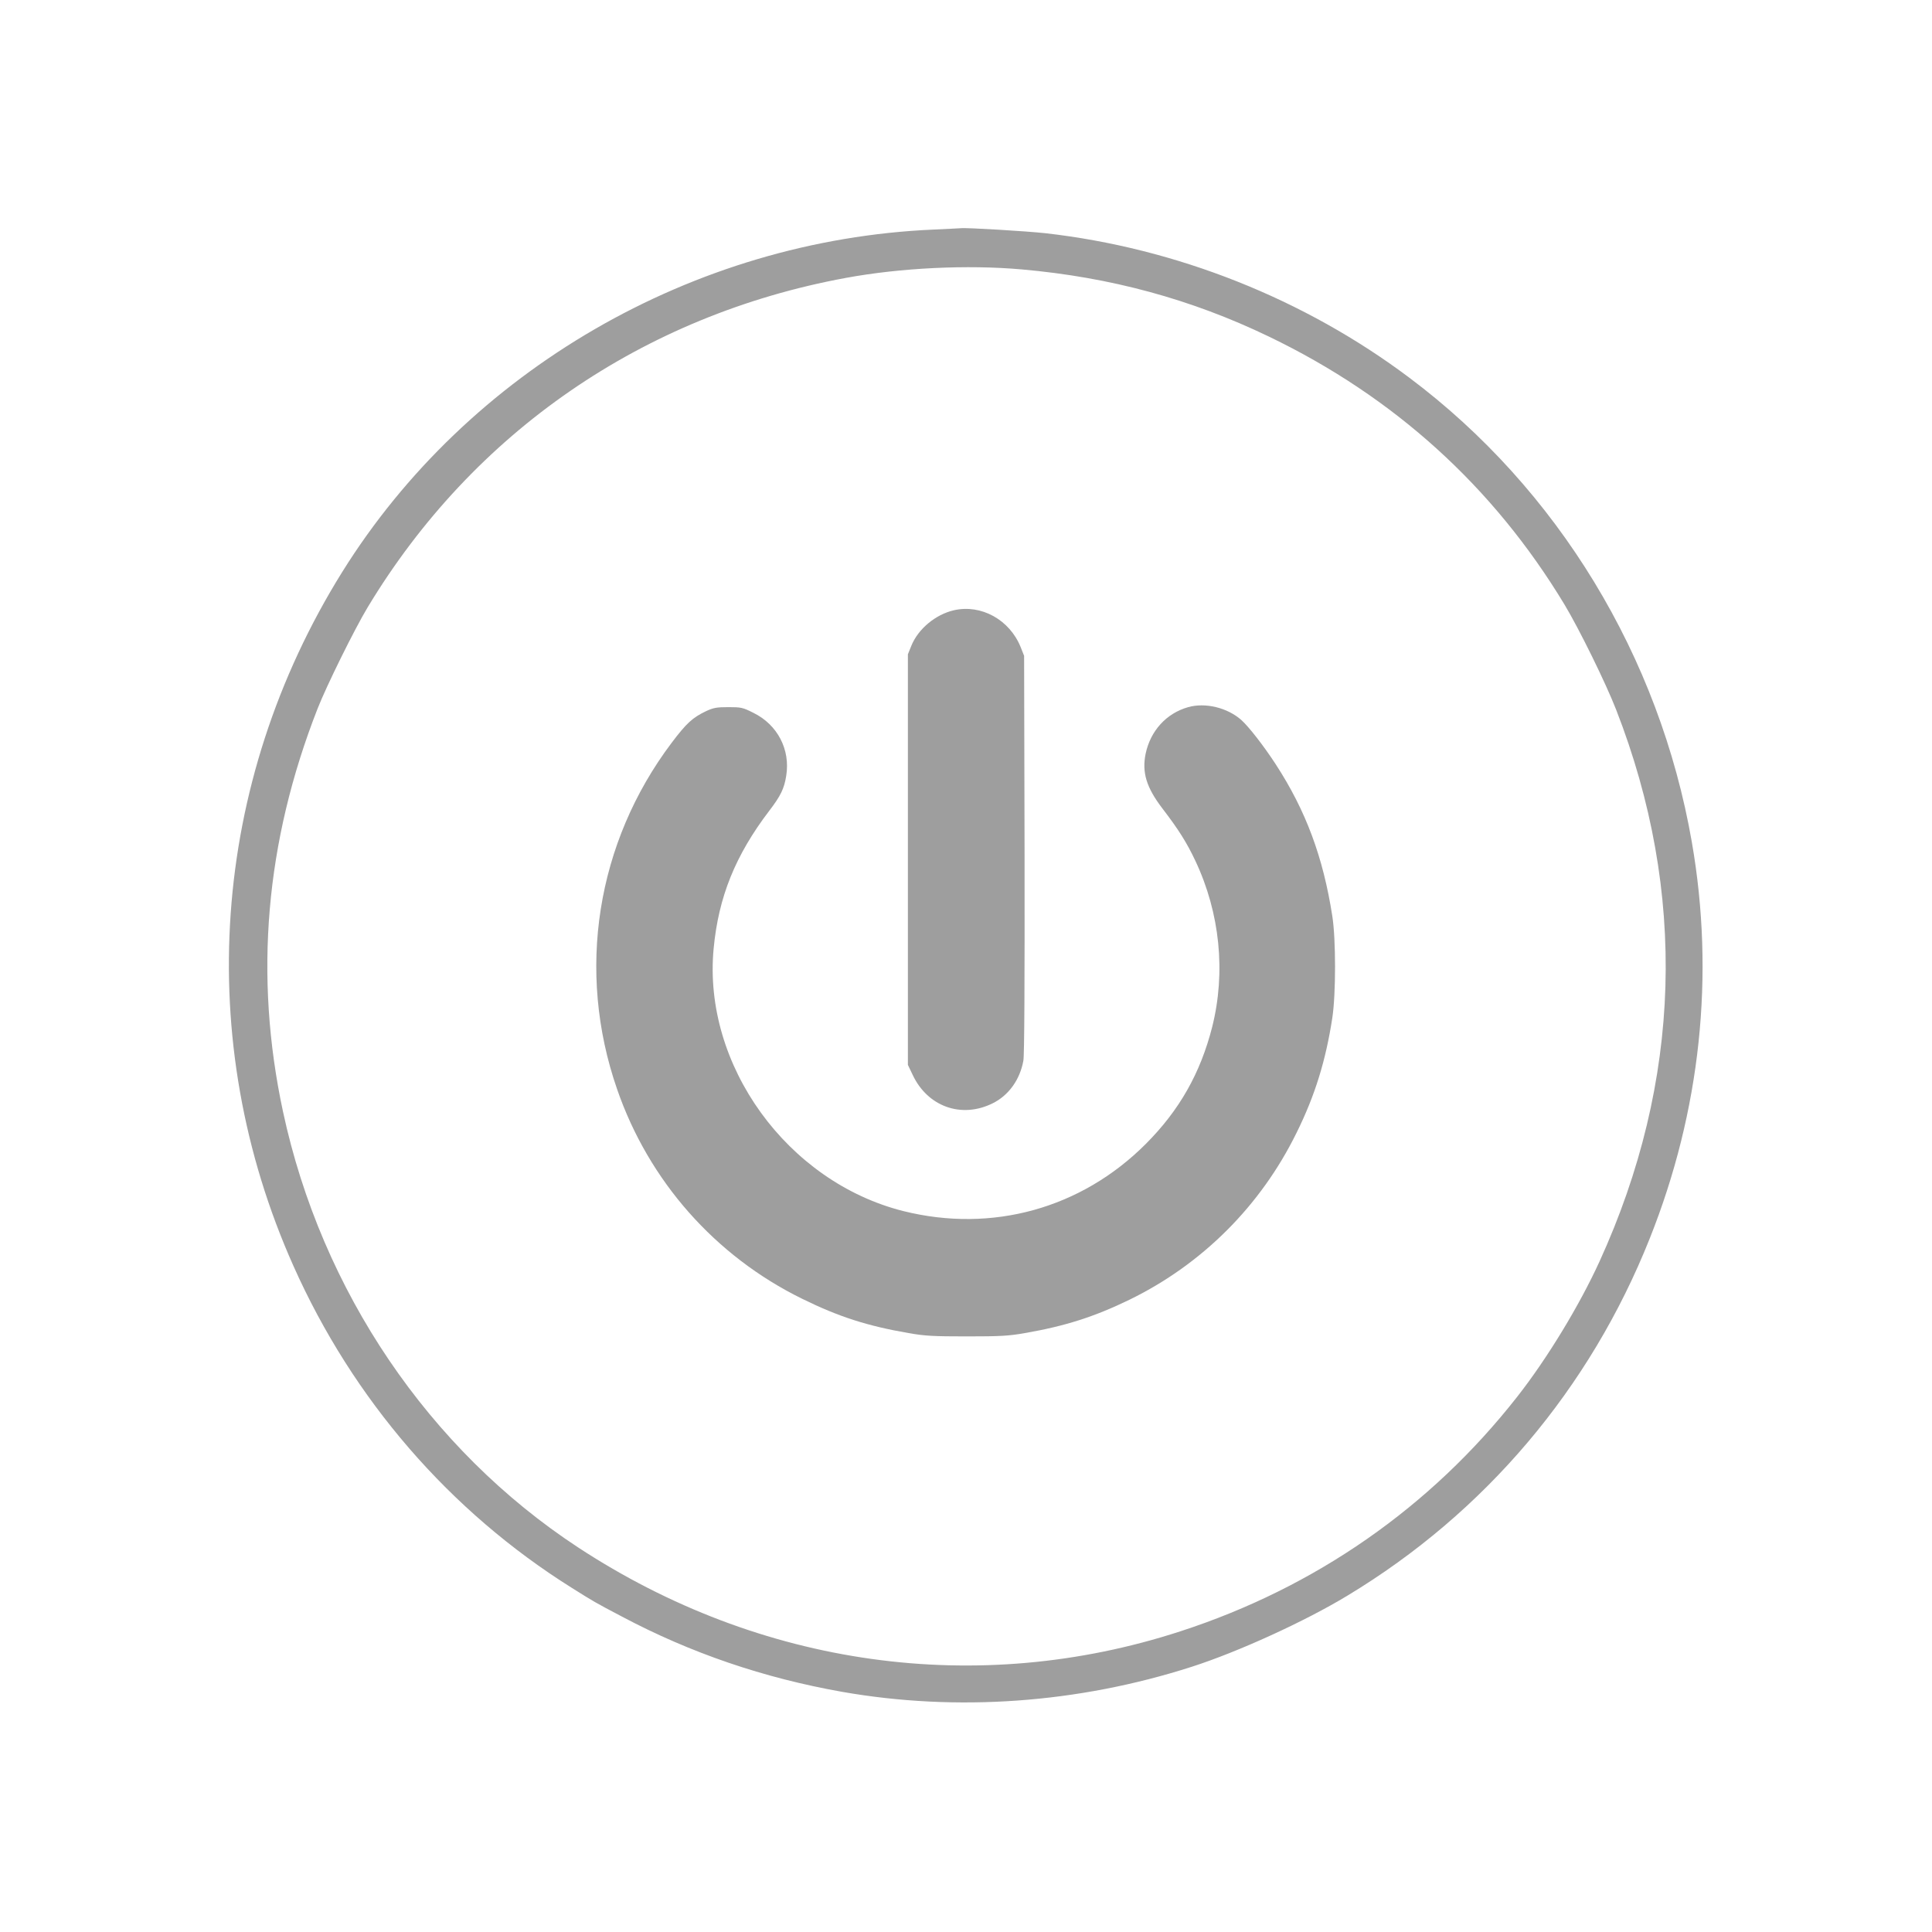 <?xml version="1.0" standalone="no"?>
<!DOCTYPE svg PUBLIC "-//W3C//DTD SVG 20010904//EN"
 "http://www.w3.org/TR/2001/REC-SVG-20010904/DTD/svg10.dtd">
<svg version="1.0" xmlns="http://www.w3.org/2000/svg"
 width="1280pt" height="1280pt" viewBox="0 0 1280 1280"
 preserveAspectRatio="xMidYMid meet">
<g transform="translate(0,1280) scale(0.1,-0.1)"
fill="#9e9e9e" stroke="none">
<path d="M6185 11279 c-1593 -69 -3086 -934 -3918 -2269 -871 -1399 -991
-3101 -323 -4597 395 -886 1036 -1627 1846 -2134 143 -90 153 -96 330 -189
456 -242 940 -407 1460 -499 759 -133 1562 -76 2315 166 306 98 751 301 1033
472 911 550 1606 1371 2002 2366 337 845 432 1745 279 2625 -214 1232 -888
2340 -1871 3077 -696 523 -1545 860 -2413 958 -116 13 -526 38 -560 33 -5 -1
-86 -4 -180 -9z m585 -264 c588 -52 1122 -197 1637 -445 831 -400 1487 -995
1958 -1775 97 -161 273 -519 342 -696 473 -1212 435 -2464 -110 -3657 -134
-293 -348 -645 -546 -897 -573 -731 -1338 -1263 -2231 -1553 -1343 -437 -2782
-236 -3990 556 -989 649 -1700 1699 -1955 2887 -193 900 -117 1787 229 2670
60 153 245 527 331 670 700 1162 1826 1937 3170 2184 364 67 806 88 1165 56z"/>
<path d="M6320 8757 c-122 -28 -237 -124 -282 -235 l-23 -57 0 -1360 0 -1360
32 -67 c99 -210 323 -290 529 -188 106 52 181 156 204 282 7 35 9 514 8 1369
l-3 1314 -23 58 c-73 181 -261 285 -442 244z"/>
<path d="M7872 8115 c-145 -41 -250 -157 -282 -309 -25 -124 5 -223 111 -362
109 -142 163 -229 219 -348 163 -346 202 -738 111 -1100 -78 -306 -217 -552
-441 -776 -427 -427 -1017 -590 -1604 -444 -770 193 -1331 968 -1258 1739 32
342 144 619 369 914 75 98 99 147 112 232 28 173 -58 338 -217 416 -71 36 -82
38 -166 38 -78 0 -100 -4 -149 -27 -88 -42 -129 -79 -227 -209 -499 -662 -633
-1512 -362 -2294 210 -609 650 -1107 1227 -1390 242 -119 432 -180 705 -227
107 -19 163 -22 385 -22 222 0 278 3 385 22 266 46 461 108 695 222 481 235
868 622 1105 1105 122 246 194 480 237 762 24 157 24 520 0 673 -61 393 -176
700 -374 1005 -82 126 -180 251 -229 295 -93 82 -239 117 -352 85z"/>
</g>
</svg>
